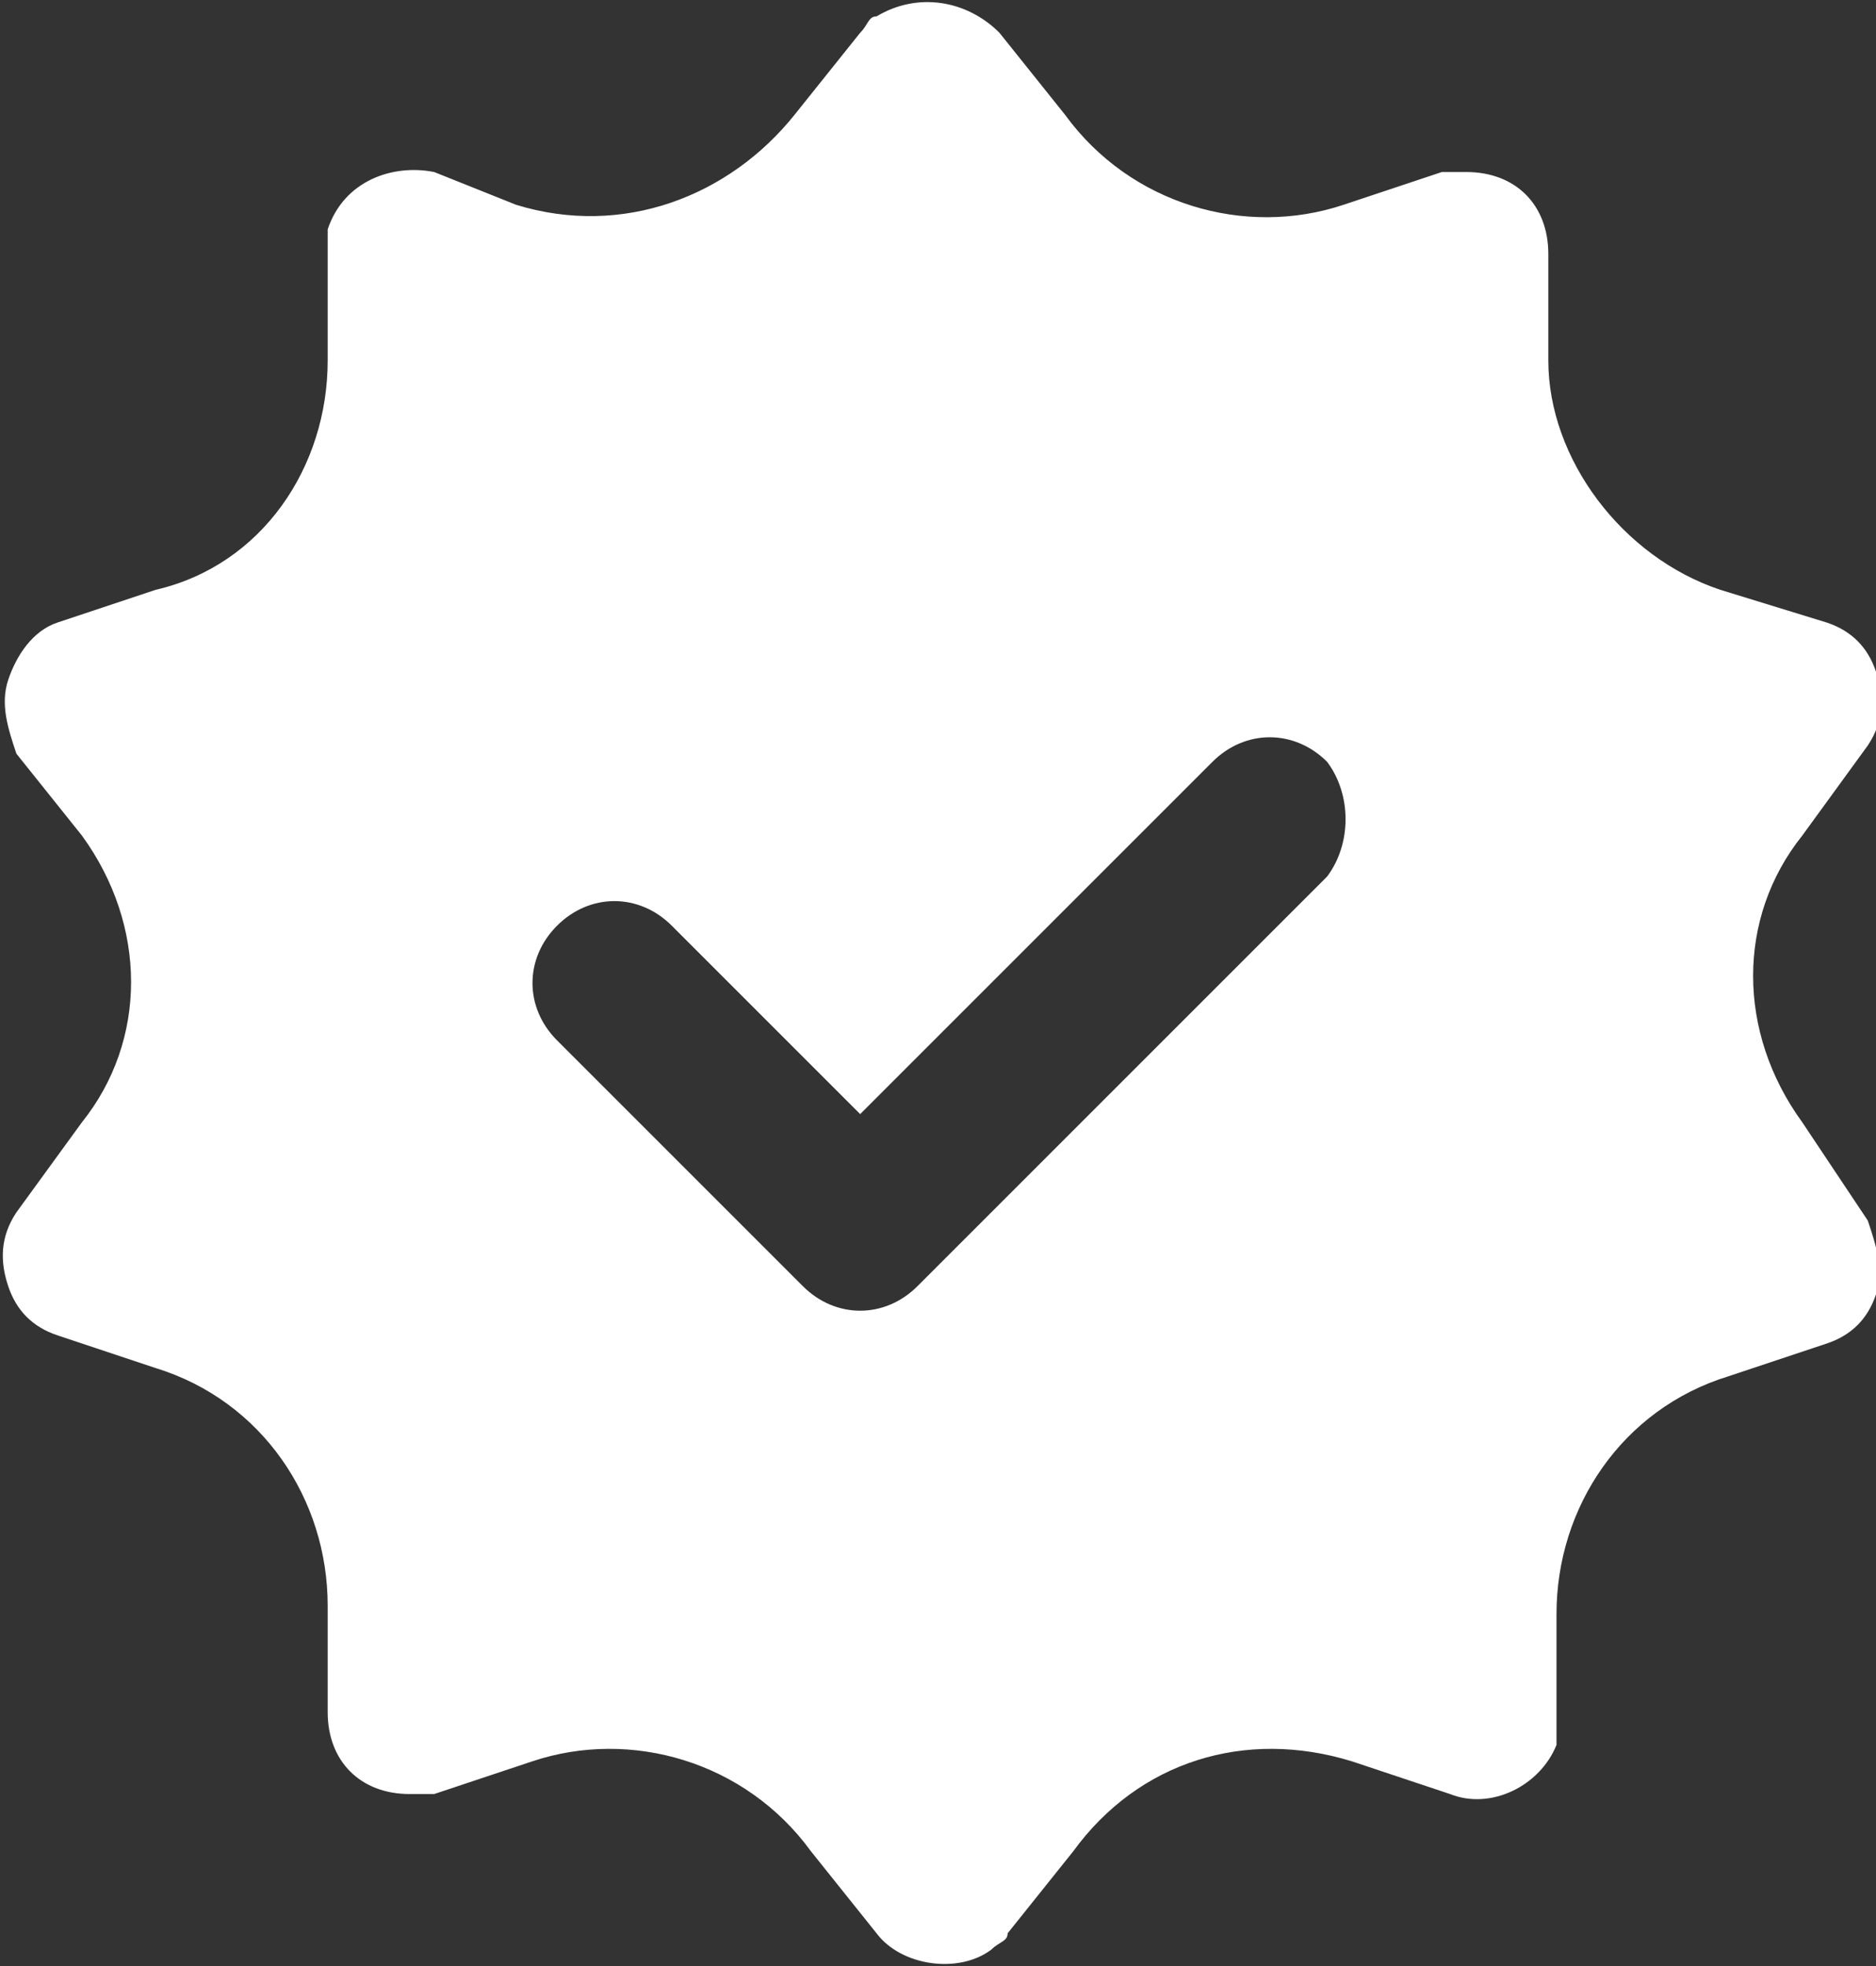 <?xml version="1.0" encoding="utf-8"?>
<!-- Generator: Adobe Illustrator 26.0.1, SVG Export Plug-In . SVG Version: 6.00 Build 0)  -->
<svg version="1.1" id="Layer_1" xmlns="http://www.w3.org/2000/svg" xmlns:xlink="http://www.w3.org/1999/xlink" x="0px" y="0px"
	 viewBox="0 0 22.9 24" style="enable-background:new 0 0 22.9 24;" xml:space="preserve">
<rect x="0" y="0" width="22.9" height="24" fill="#333333" stroke="none"/>
<style type="text/css">
	.st0{fill:#FFFFFF;}
</style>
<g id="_21._Verified">
	<path class="st0" d="M22,13.7c-0.8-1.1-0.8-2.5,0-3.5l0.8-1.1C23,8.8,23,8.5,22.9,8.2c-0.1-0.3-0.3-0.5-0.6-0.6L21,7.2
		c-1.2-0.4-2.1-1.6-2.1-2.8V3.1c0-0.6-0.4-1-1-1c-0.1,0-0.2,0-0.3,0l-1.2,0.4c-1.2,0.4-2.6,0-3.4-1.1l-0.8-1c-0.4-0.4-1-0.5-1.5-0.2
		c-0.1,0-0.1,0.1-0.2,0.2l-0.8,1c-0.8,1-2.1,1.5-3.4,1.1l-1-0.4C4.8,2,4.2,2.2,4,2.8C4,2.9,4,3,4,3.1v1.3c0,1.3-0.8,2.5-2.1,2.8
		L0.7,7.6C0.4,7.7,0.2,8,0.1,8.3s0,0.6,0.1,0.9l0.8,1c0.8,1.1,0.8,2.5,0,3.5l-0.8,1.1C0,15.1,0,15.4,0.1,15.7
		c0.1,0.3,0.3,0.5,0.6,0.6l1.2,0.4C3.2,17.1,4,18.3,4,19.6v1.3c0,0.6,0.4,1,1,1c0.1,0,0.2,0,0.3,0l1.2-0.4c1.2-0.4,2.6,0,3.4,1.1
		l0.8,1c0.3,0.4,1,0.5,1.4,0.2c0.1-0.1,0.2-0.1,0.2-0.2l0.8-1c0.8-1.1,2.1-1.5,3.4-1.1l1.2,0.4c0.5,0.2,1.1-0.1,1.3-0.6
		c0-0.1,0-0.2,0-0.3v-1.3c0-1.3,0.8-2.5,2.1-2.9l1.2-0.4c0.3-0.1,0.5-0.3,0.6-0.6c0.1-0.3,0-0.6-0.1-0.9L22,13.7z M16.2,10.7l-5,5
		c-0.4,0.4-1,0.4-1.4,0l-3-3c-0.4-0.4-0.4-1,0-1.4s1-0.4,1.4,0l0,0l2.3,2.3l4.3-4.3c0.4-0.4,1-0.4,1.4,0
		C16.5,9.7,16.5,10.3,16.2,10.7L16.2,10.7z"/>
</g>
</svg>
